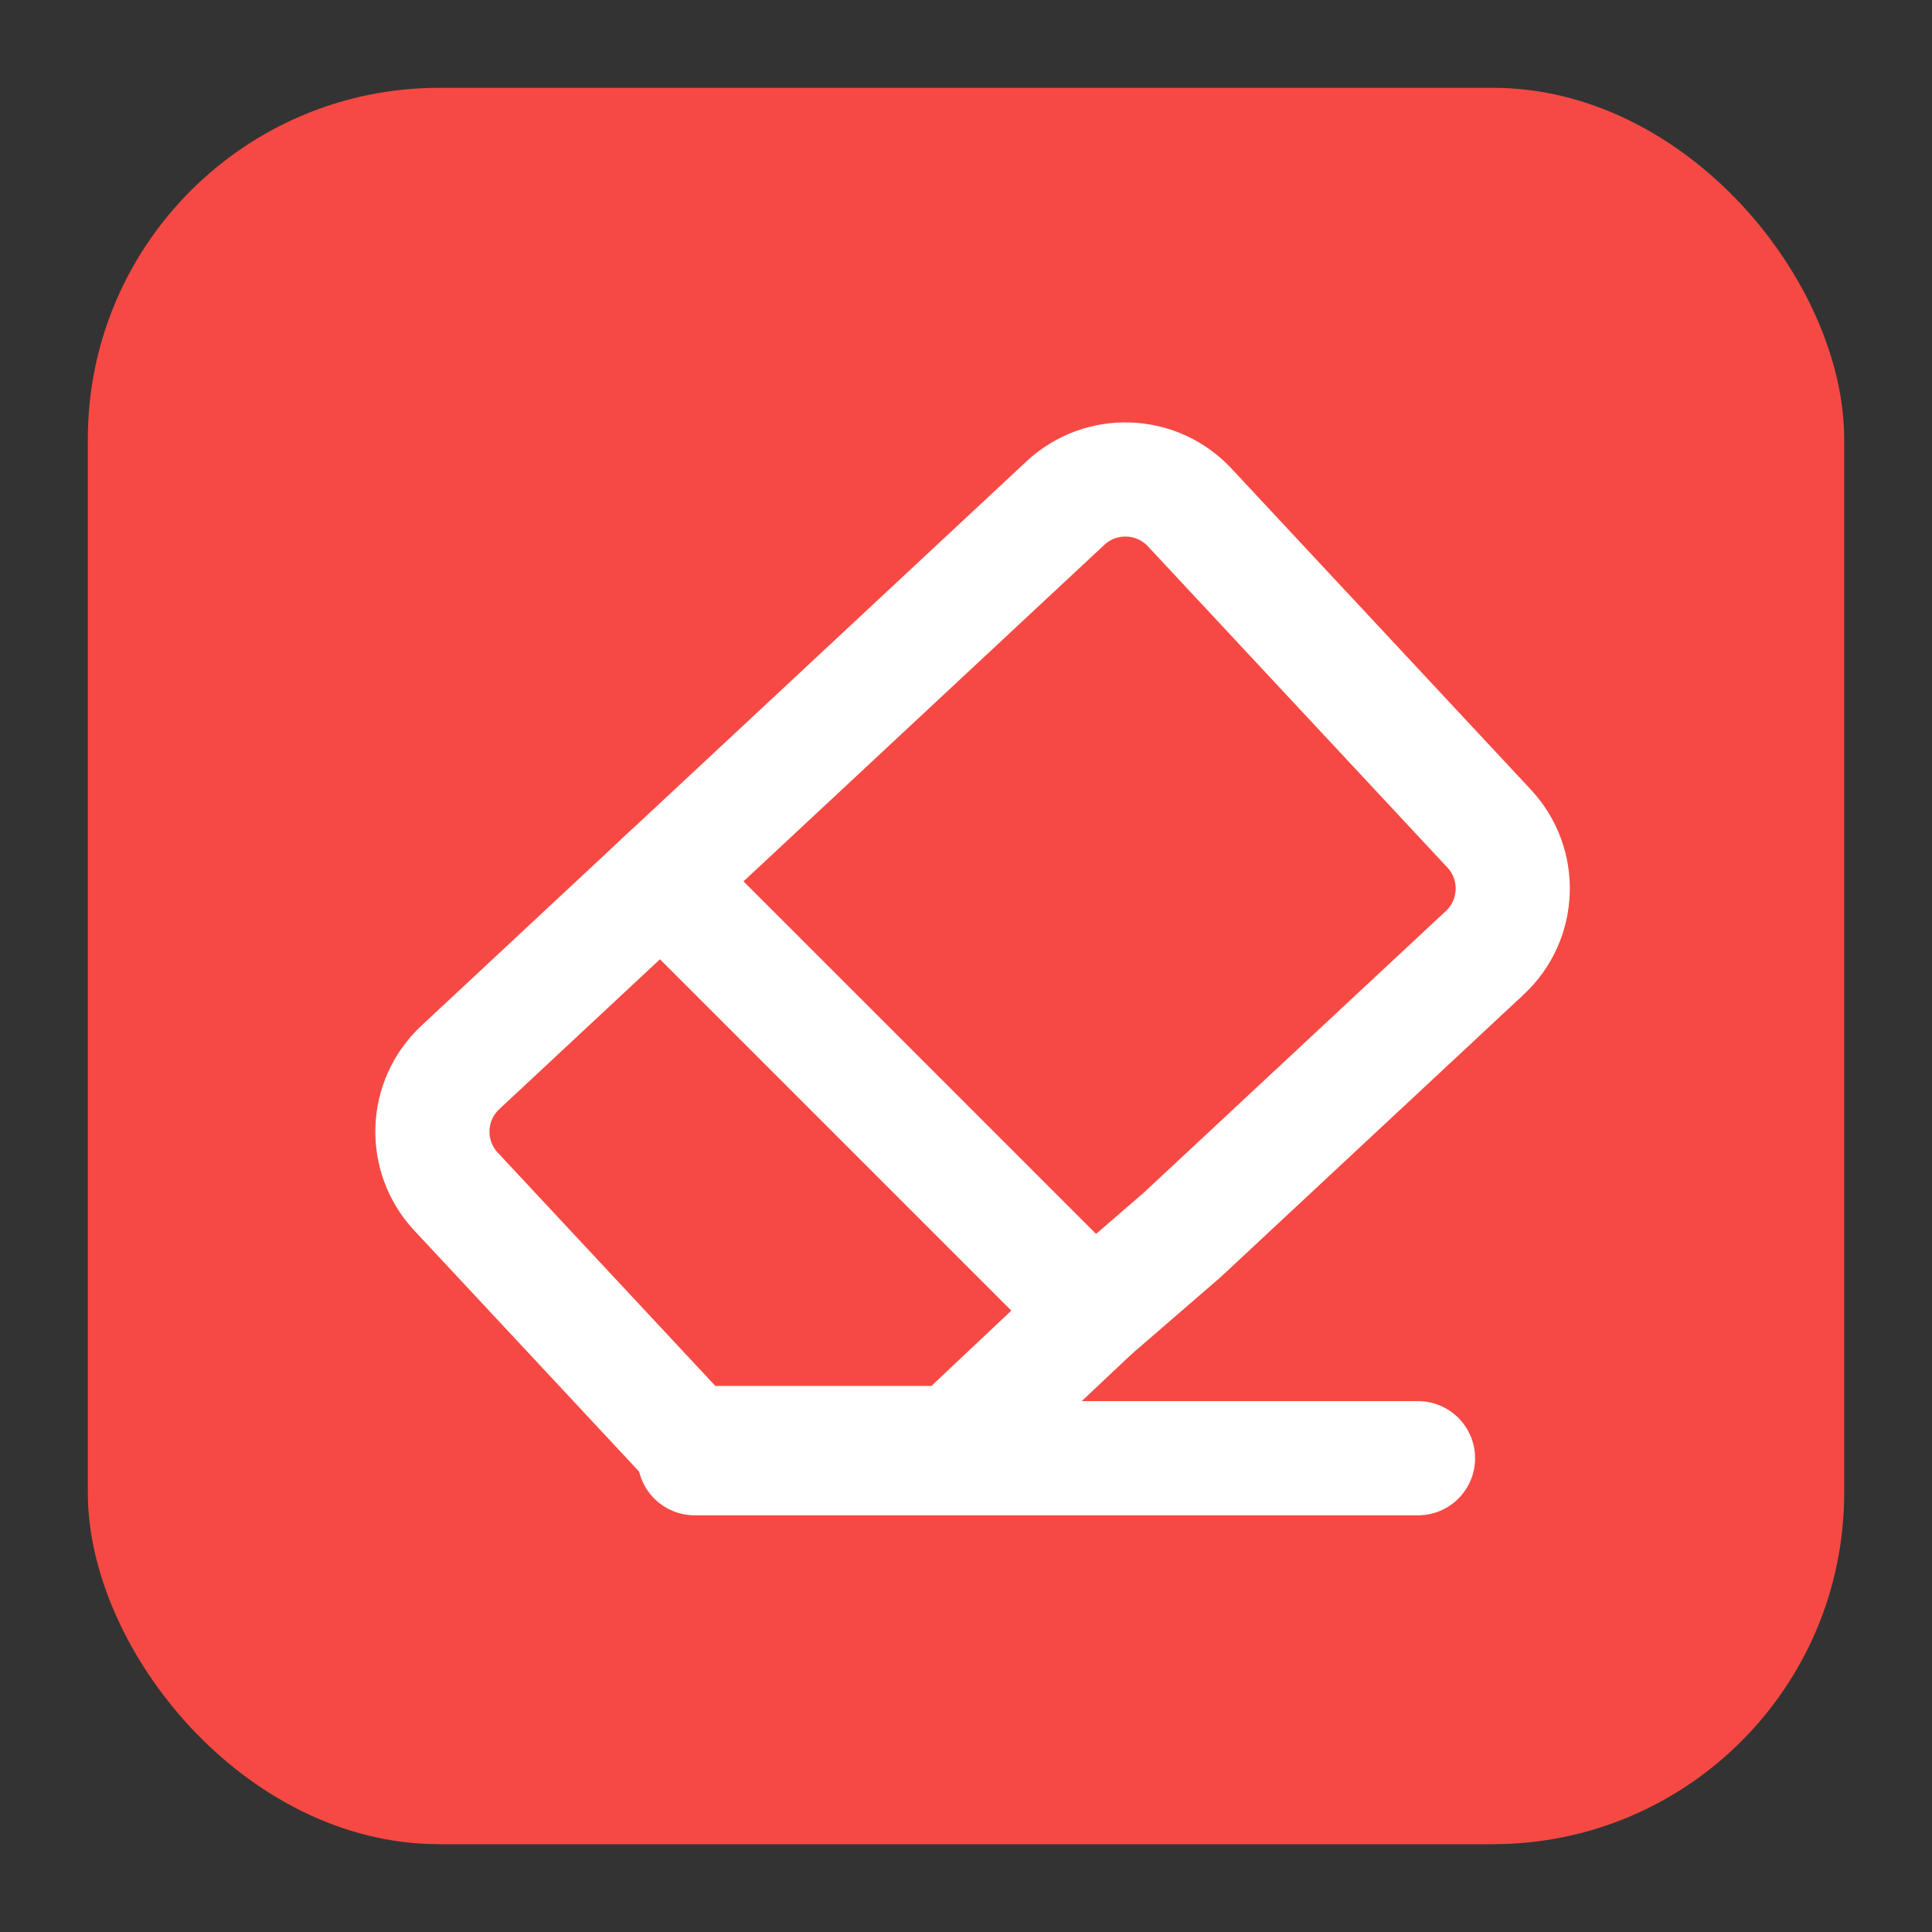 <svg width="22" height="22" viewBox="0 0 22 22" fill="none" xmlns="http://www.w3.org/2000/svg">
<rect x="0" y="0" width="22" height="22" fill="#333333" stroke="none"/>
<rect x="1" y="1" width="20" height="20" rx="4" fill="#F64943"/>
<path d="M16.908 10.849C17.312 10.472 17.334 9.839 16.957 9.435L13.547 5.778C13.17 5.374 12.537 5.352 12.133 5.728L7.531 10.02L12.449 14.938L13.462 14.062L16.908 10.849Z" stroke="white" stroke-width="1.3" stroke-linejoin="round"/>
<path d="M12.449 14.938L10.864 16.432L7.863 16.432L6.898 15.397L5.192 13.568C4.816 13.164 4.838 12.531 5.242 12.155L7.64 9.918" stroke="white" stroke-width="1.3" stroke-linejoin="round"/>
<path d="M7.91 16.605L16.147 16.605" stroke="white" stroke-width="1.3" stroke-linecap="round" stroke-linejoin="round"/>
</svg>
